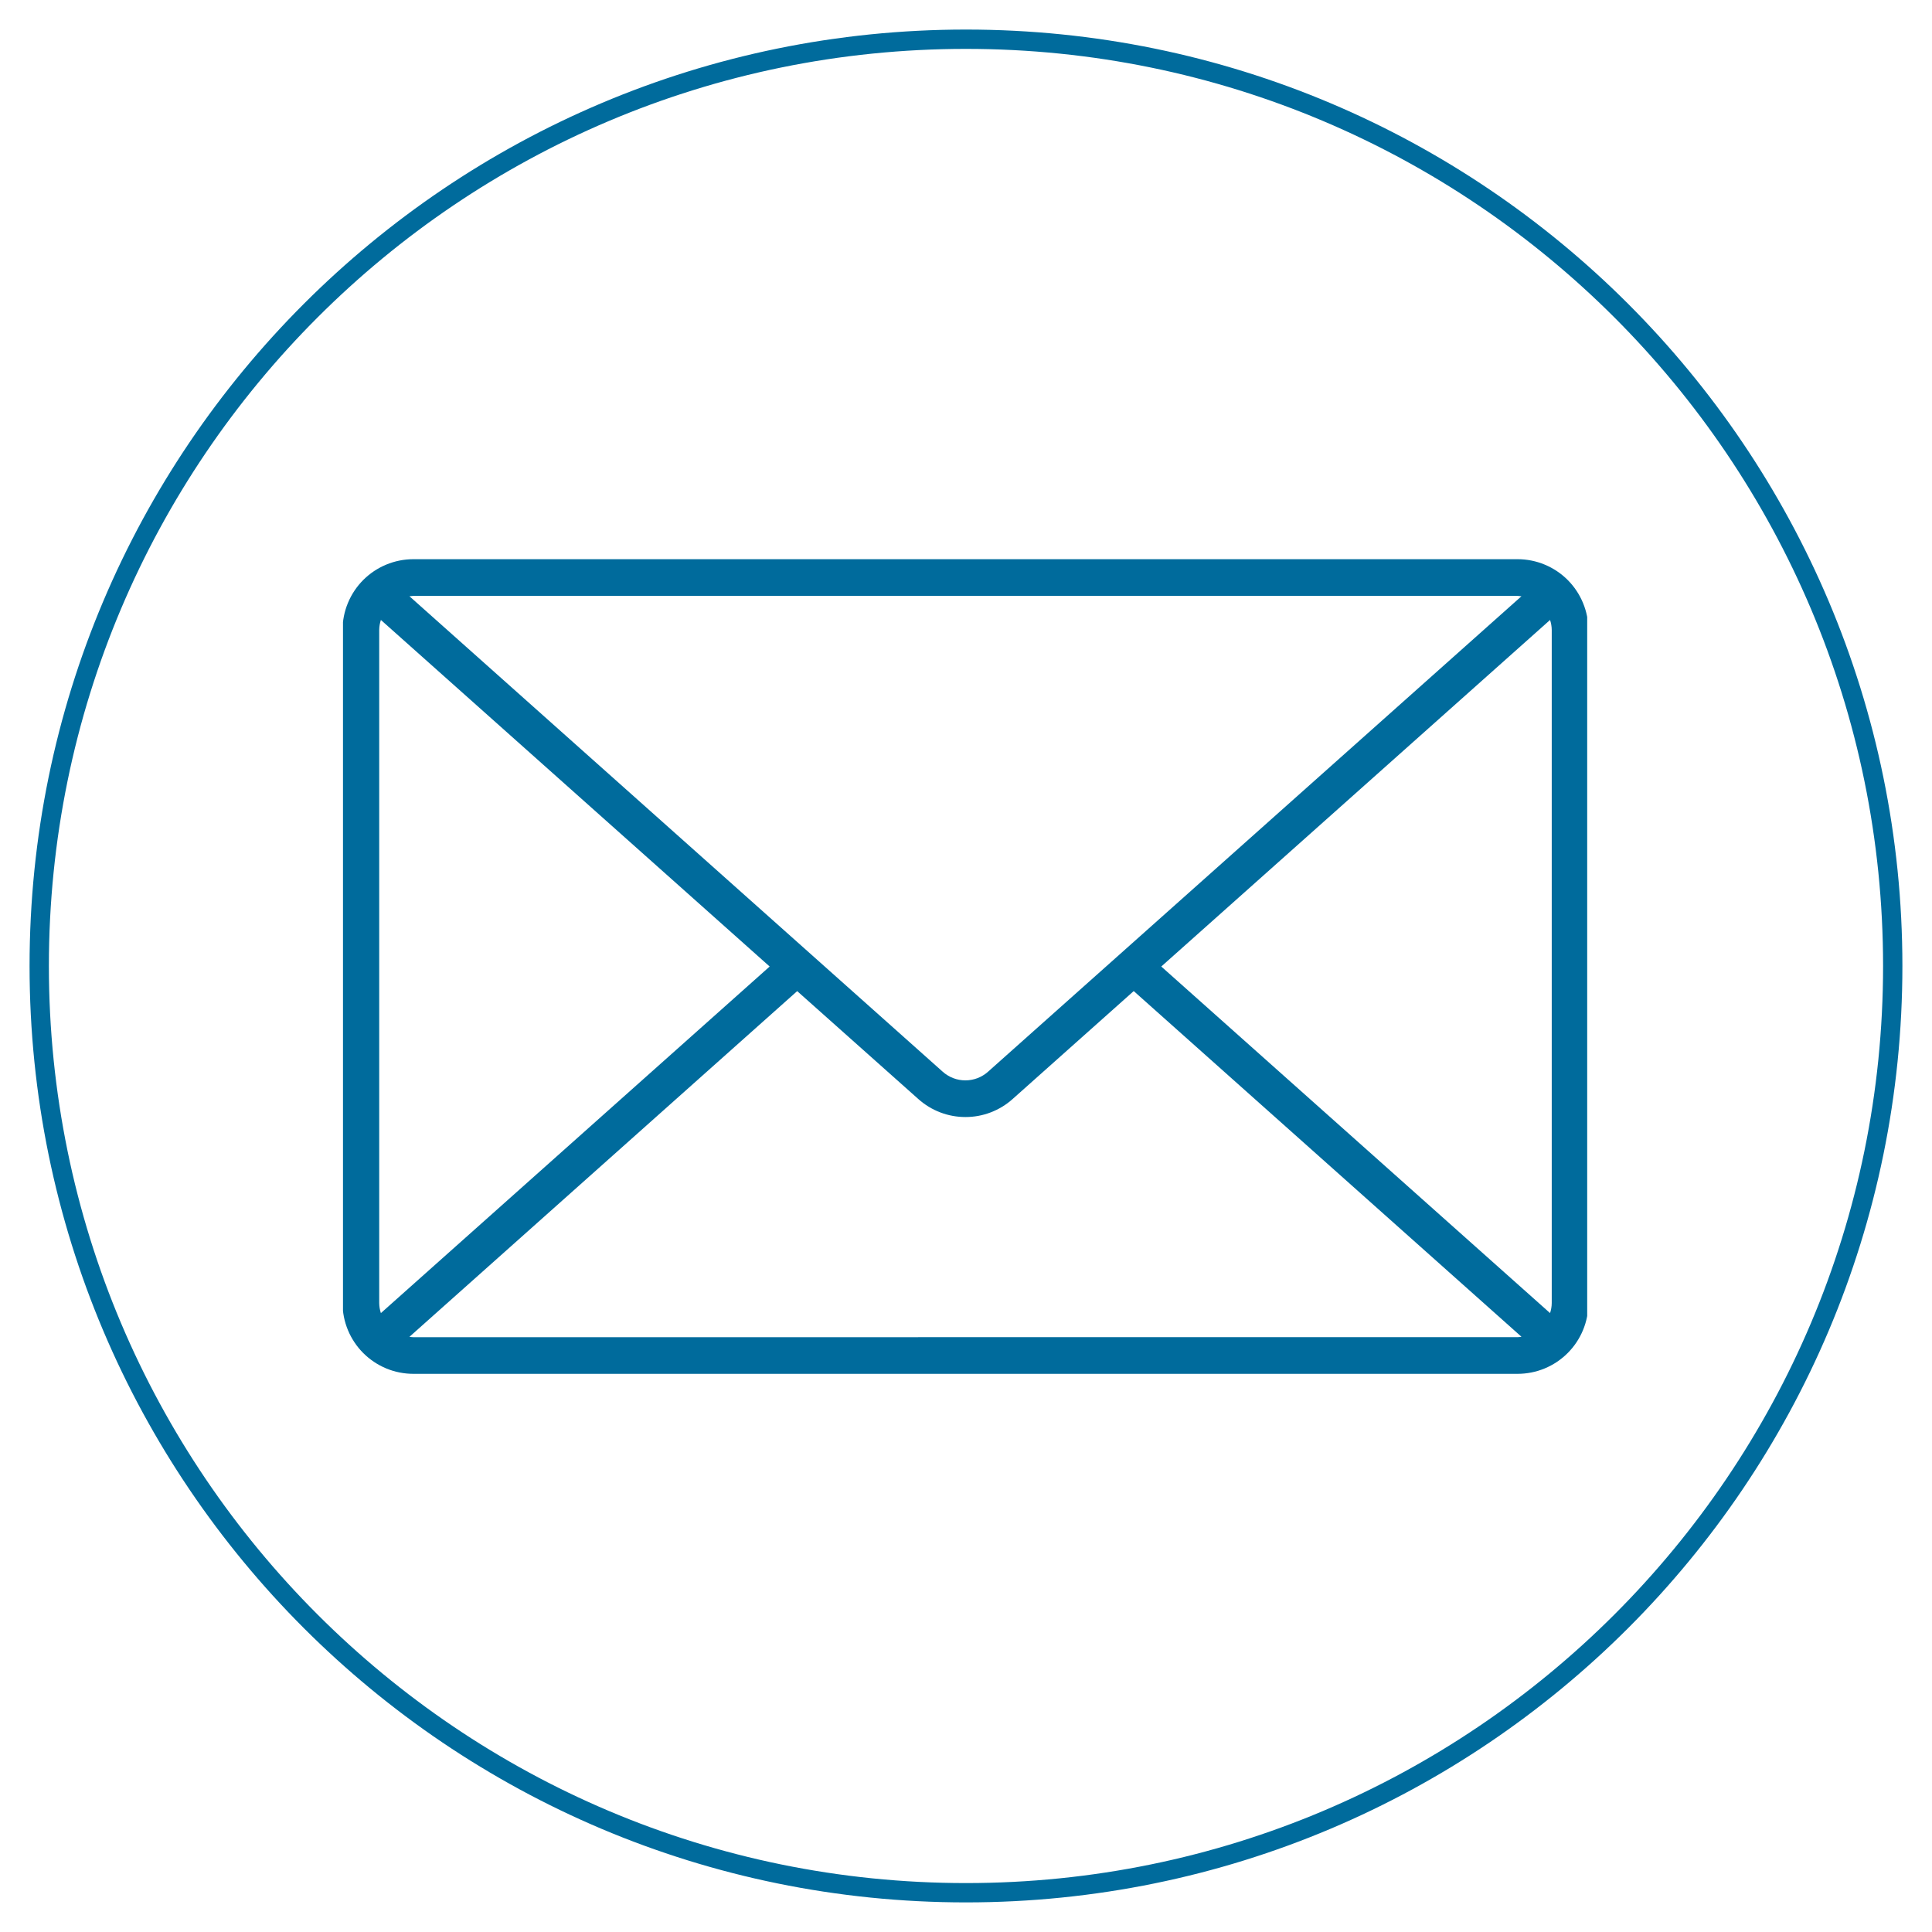 <svg xmlns="http://www.w3.org/2000/svg" xmlns:xlink="http://www.w3.org/1999/xlink" width="500" viewBox="0 0 375 375" height="500" preserveAspectRatio="xMidYMid meet"><defs><clipPath id="3a8fa353bc"><path d="M 5.738 5.738 L 369.254 5.738 L 369.254 369.254 L 5.738 369.254 Z M 5.738 5.738 " clip-rule="nonzero"></path></clipPath><clipPath id="7b1a500aba"><path d="M 187.496 5.738 C 87.117 5.738 5.738 87.117 5.738 187.496 C 5.738 287.879 87.117 369.254 187.496 369.254 C 287.879 369.254 369.254 287.879 369.254 187.496 C 369.254 87.117 287.879 5.738 187.496 5.738 Z M 187.496 5.738 " clip-rule="nonzero"></path></clipPath><clipPath id="afa8f652ab"><path d="M 66.574 108.129 L 308.074 108.129 L 308.074 267 L 66.574 267 Z M 66.574 108.129 " clip-rule="nonzero"></path></clipPath></defs><g clip-path="url(#3a8fa353bc)"><g clip-path="url(#7b1a500aba)"><path stroke-linecap="butt" transform="matrix(0.75, 0, 0, 0.75, 5.74, 5.74)" fill="none" stroke-linejoin="miter" d="M 242.341 -0.002 C 108.503 -0.002 -0.002 108.503 -0.002 242.341 C -0.002 376.185 108.503 484.685 242.341 484.685 C 376.185 484.685 484.685 376.185 484.685 242.341 C 484.685 108.503 376.185 -0.002 242.341 -0.002 Z M 242.341 -0.002 " stroke="#006b9c" stroke-width="10" stroke-opacity="1" stroke-miterlimit="4"></path></g></g><g clip-path="url(#afa8f652ab)"><path fill="#006b9c" d="M 294.566 108.539 L 80.223 108.539 C 79.32 108.543 78.43 108.629 77.543 108.805 C 76.66 108.984 75.801 109.246 74.969 109.59 C 74.137 109.934 73.344 110.359 72.594 110.859 C 71.844 111.359 71.152 111.93 70.512 112.566 C 69.875 113.207 69.305 113.898 68.805 114.648 C 68.305 115.398 67.879 116.191 67.535 117.023 C 67.188 117.855 66.93 118.715 66.75 119.598 C 66.574 120.484 66.488 121.375 66.484 122.277 L 66.484 252.922 C 66.488 253.824 66.574 254.719 66.75 255.602 C 66.93 256.488 67.188 257.344 67.535 258.18 C 67.879 259.012 68.305 259.801 68.805 260.551 C 69.305 261.301 69.875 261.996 70.512 262.633 C 71.152 263.27 71.844 263.84 72.594 264.34 C 73.344 264.844 74.137 265.266 74.969 265.613 C 75.801 265.957 76.66 266.219 77.543 266.395 C 78.43 266.57 79.32 266.66 80.223 266.66 L 294.566 266.66 C 295.469 266.66 296.363 266.57 297.246 266.395 C 298.133 266.219 298.992 265.957 299.824 265.613 C 300.656 265.266 301.449 264.844 302.199 264.344 C 302.949 263.84 303.641 263.27 304.281 262.633 C 304.918 261.996 305.488 261.301 305.988 260.551 C 306.488 259.805 306.914 259.012 307.258 258.18 C 307.605 257.344 307.867 256.488 308.043 255.602 C 308.219 254.719 308.309 253.824 308.309 252.922 L 308.309 122.277 C 308.309 121.375 308.219 120.484 308.043 119.598 C 307.867 118.715 307.605 117.855 307.258 117.023 C 306.914 116.191 306.488 115.398 305.988 114.648 C 305.488 113.898 304.918 113.207 304.281 112.566 C 303.641 111.93 302.949 111.359 302.199 110.859 C 301.449 110.359 300.656 109.934 299.824 109.59 C 298.992 109.242 298.133 108.984 297.246 108.805 C 296.363 108.629 295.469 108.539 294.566 108.539 Z M 225.402 187.602 L 300.867 120.332 C 301.074 120.965 301.184 121.613 301.191 122.277 L 301.191 252.922 C 301.184 253.59 301.074 254.238 300.867 254.871 Z M 294.559 115.66 C 294.812 115.672 295.062 115.695 295.312 115.734 L 191.777 208.02 C 191.477 208.289 191.156 208.527 190.812 208.734 C 190.469 208.945 190.109 209.121 189.734 209.266 C 189.355 209.41 188.973 209.516 188.574 209.59 C 188.18 209.664 187.781 209.699 187.379 209.699 C 186.977 209.699 186.578 209.664 186.18 209.59 C 185.785 209.516 185.398 209.41 185.023 209.266 C 184.648 209.121 184.289 208.945 183.945 208.734 C 183.602 208.527 183.277 208.289 182.98 208.02 L 79.473 115.734 C 79.723 115.695 79.973 115.672 80.223 115.66 Z M 73.93 254.871 C 73.723 254.238 73.613 253.59 73.605 252.922 L 73.605 122.277 C 73.613 121.613 73.723 120.965 73.93 120.332 L 149.391 187.602 Z M 80.223 259.547 C 79.973 259.539 79.723 259.512 79.473 259.473 L 154.734 192.375 L 178.262 213.336 C 178.887 213.891 179.555 214.387 180.266 214.82 C 180.98 215.254 181.727 215.621 182.508 215.918 C 183.289 216.215 184.09 216.441 184.91 216.59 C 185.734 216.742 186.562 216.816 187.398 216.816 C 188.23 216.816 189.062 216.742 189.883 216.59 C 190.703 216.441 191.504 216.215 192.285 215.918 C 193.066 215.621 193.812 215.254 194.527 214.82 C 195.238 214.387 195.91 213.891 196.531 213.336 L 220.055 192.367 L 295.316 259.465 C 295.066 259.508 294.816 259.531 294.562 259.543 Z M 80.223 259.547 " fill-opacity="1" fill-rule="nonzero"></path></g></svg>